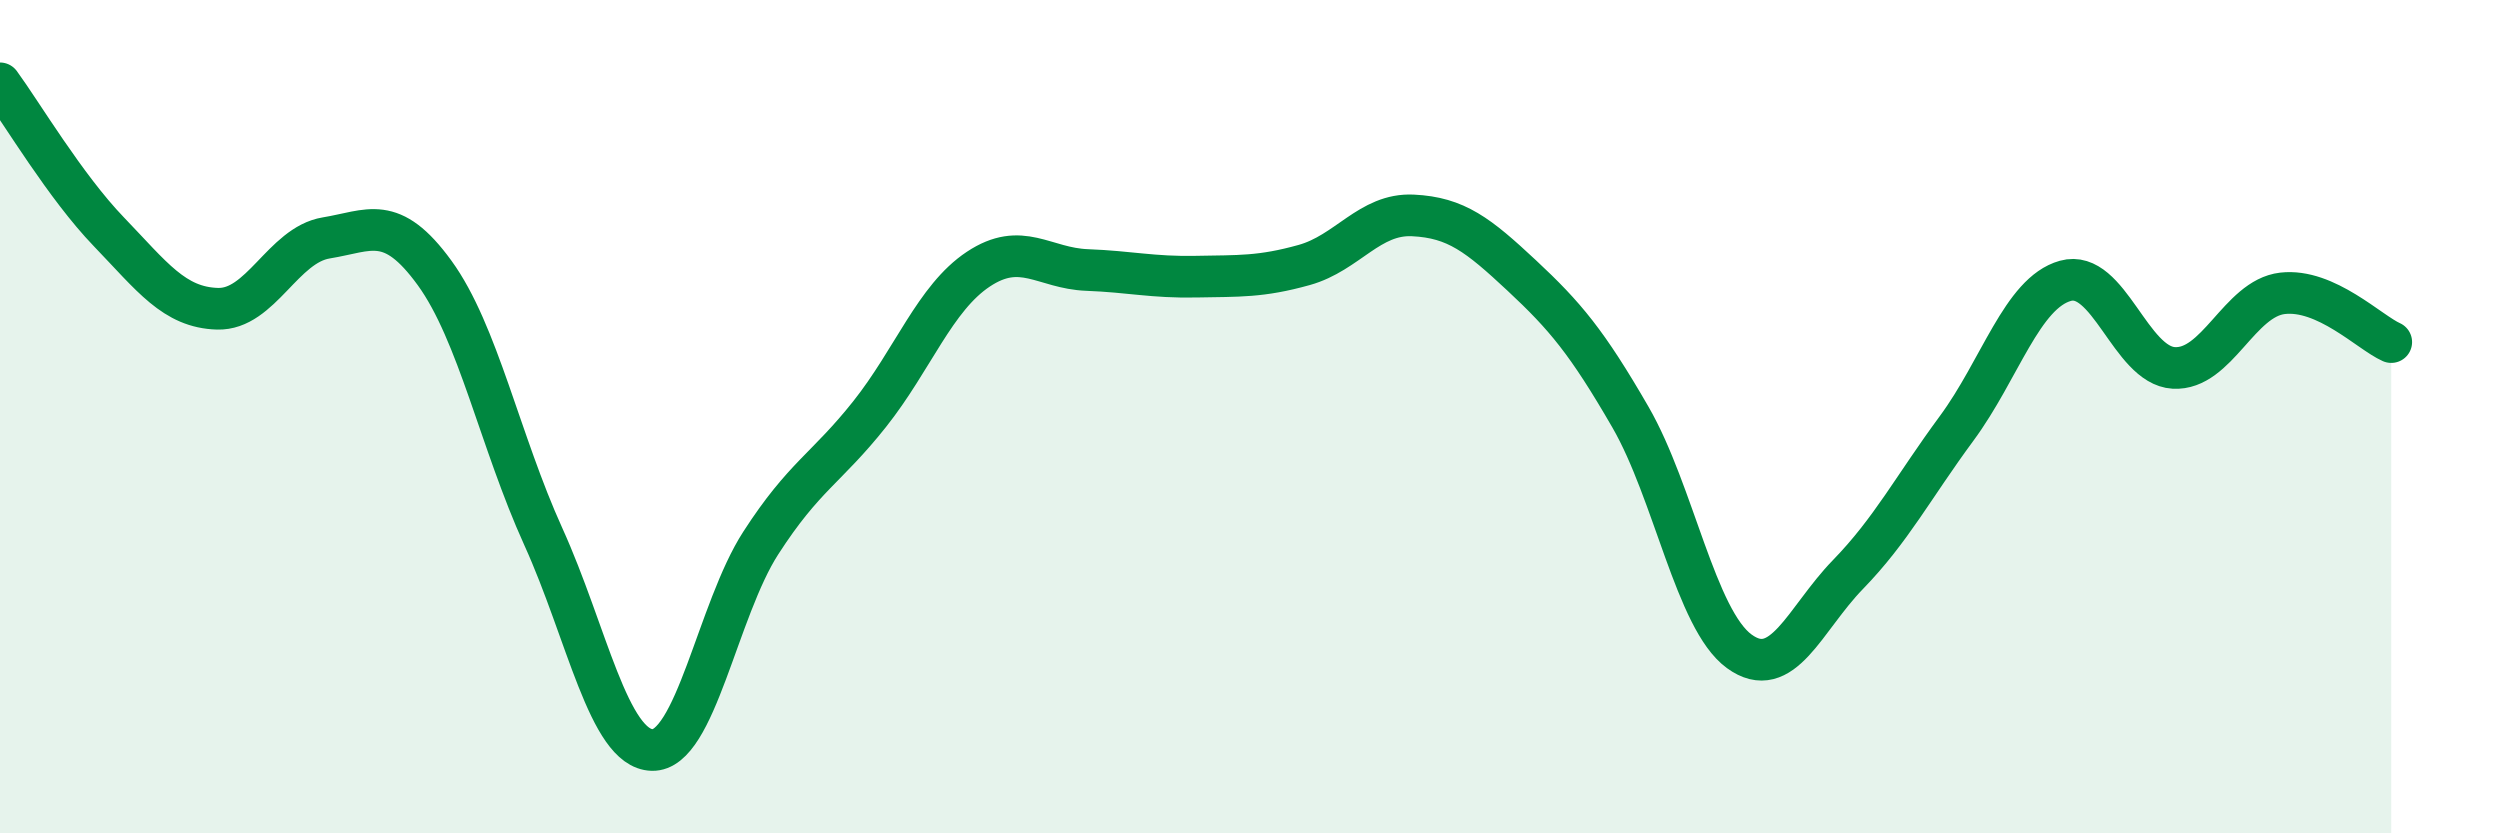 
    <svg width="60" height="20" viewBox="0 0 60 20" xmlns="http://www.w3.org/2000/svg">
      <path
        d="M 0,2 C 0.52,2.71 1.57,4.48 2.61,5.56 C 3.65,6.64 4.18,7.38 5.22,7.41 C 6.26,7.44 6.79,5.88 7.83,5.71 C 8.87,5.54 9.39,5.12 10.43,6.55 C 11.47,7.98 12,10.59 13.04,12.88 C 14.08,15.17 14.61,17.97 15.65,18 C 16.69,18.03 17.22,14.64 18.26,13.03 C 19.3,11.42 19.83,11.25 20.87,9.94 C 21.91,8.63 22.44,7.15 23.48,6.46 C 24.52,5.77 25.05,6.44 26.09,6.48 C 27.13,6.52 27.66,6.66 28.7,6.64 C 29.74,6.62 30.26,6.65 31.3,6.36 C 32.34,6.07 32.87,5.12 33.91,5.17 C 34.95,5.22 35.48,5.64 36.52,6.61 C 37.56,7.58 38.09,8.21 39.13,10.01 C 40.17,11.81 40.7,14.87 41.74,15.63 C 42.78,16.39 43.31,14.86 44.35,13.79 C 45.39,12.72 45.92,11.69 46.96,10.28 C 48,8.87 48.53,7.03 49.57,6.74 C 50.61,6.45 51.13,8.77 52.17,8.83 C 53.21,8.89 53.74,7.16 54.78,7.04 C 55.82,6.92 56.87,7.98 57.39,8.21L57.39 20L0 20Z"
        fill="#008740"
        opacity="0.1"
        stroke-linecap="round"
        stroke-linejoin="round"
      />
      <path
        d="M 0,2 C 0.52,2.71 1.57,4.48 2.61,5.56 C 3.65,6.64 4.18,7.38 5.22,7.41 C 6.26,7.44 6.79,5.88 7.83,5.71 C 8.87,5.54 9.39,5.12 10.43,6.55 C 11.47,7.98 12,10.59 13.04,12.88 C 14.08,15.17 14.61,17.97 15.65,18 C 16.69,18.03 17.22,14.64 18.26,13.03 C 19.3,11.42 19.83,11.25 20.87,9.94 C 21.91,8.63 22.44,7.15 23.48,6.46 C 24.52,5.77 25.05,6.44 26.09,6.48 C 27.13,6.52 27.66,6.66 28.7,6.64 C 29.74,6.62 30.26,6.65 31.3,6.36 C 32.34,6.07 32.87,5.12 33.91,5.17 C 34.95,5.22 35.48,5.64 36.52,6.61 C 37.56,7.58 38.09,8.21 39.13,10.01 C 40.17,11.81 40.7,14.87 41.74,15.63 C 42.78,16.39 43.31,14.86 44.35,13.79 C 45.39,12.72 45.92,11.69 46.96,10.28 C 48,8.87 48.53,7.03 49.57,6.74 C 50.61,6.45 51.13,8.77 52.17,8.83 C 53.21,8.89 53.74,7.16 54.78,7.04 C 55.82,6.92 56.87,7.98 57.39,8.21"
        stroke="#008740"
        stroke-width="1"
        fill="none"
        stroke-linecap="round"
        stroke-linejoin="round"
      />
    </svg>
  